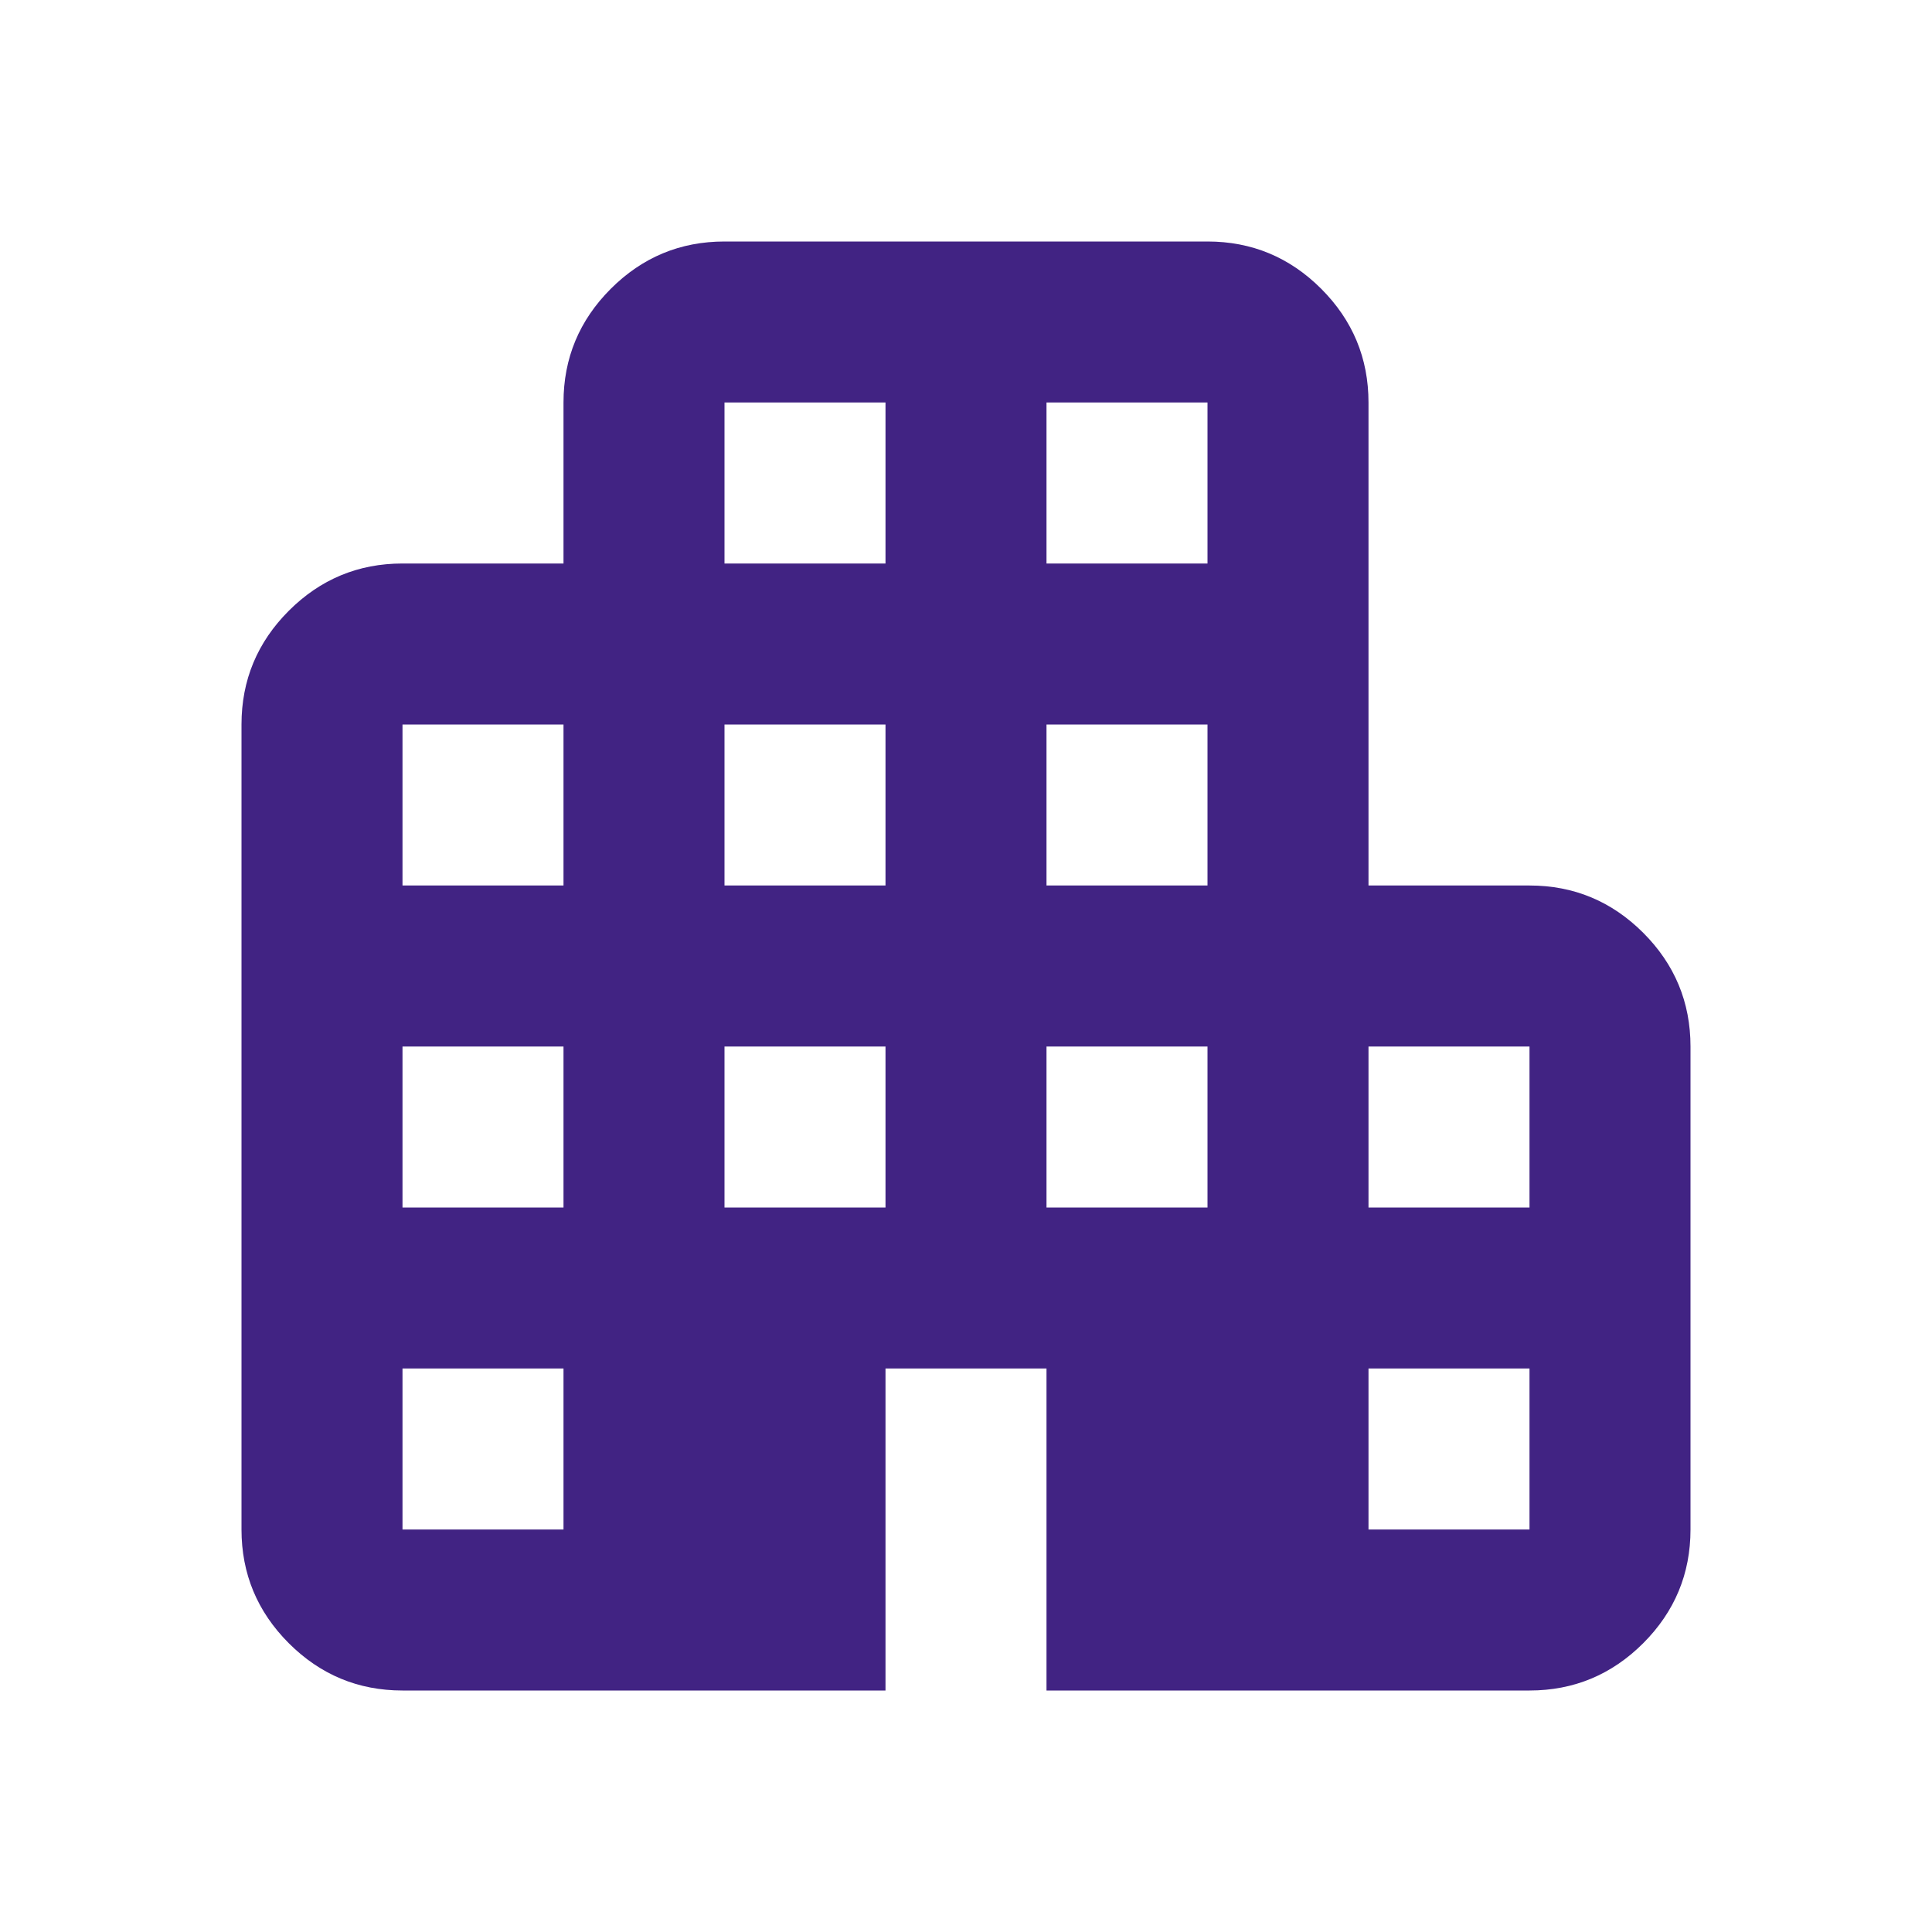 <svg width="42" height="42" viewBox="0 0 42 42" fill="none" xmlns="http://www.w3.org/2000/svg">
<path d="M8.75 36.75C7.787 36.75 6.964 36.407 6.278 35.722C5.593 35.036 5.25 34.212 5.25 33.25V15.75C5.25 14.787 5.593 13.963 6.278 13.278C6.964 12.593 7.787 12.25 8.75 12.25H12.25V8.75C12.25 7.787 12.593 6.964 13.278 6.278C13.963 5.593 14.787 5.25 15.75 5.25H26.25C27.212 5.25 28.037 5.593 28.722 6.278C29.407 6.964 29.75 7.787 29.75 8.75V19.25H33.25C34.212 19.25 35.036 19.593 35.722 20.278C36.407 20.963 36.75 21.788 36.75 22.75V33.25C36.75 34.212 36.407 35.036 35.722 35.722C35.036 36.407 34.212 36.75 33.25 36.75H22.75V29.75H19.25V36.75H8.75ZM8.75 33.25H12.25V29.75H8.75V33.25ZM8.75 26.25H12.25V22.75H8.75V26.25ZM8.75 19.25H12.25V15.75H8.75V19.25ZM15.75 26.25H19.25V22.75H15.75V26.25ZM15.75 19.25H19.25V15.75H15.75V19.25ZM15.75 12.25H19.25V8.75H15.75V12.25ZM22.75 26.25H26.25V22.75H22.75V26.25ZM22.75 19.25H26.25V15.75H22.75V19.25ZM22.75 12.25H26.25V8.75H22.75V12.25ZM29.75 33.25H33.25V29.75H29.75V33.25ZM29.75 26.25H33.25V22.75H29.75V26.25Z" fill="#412383"/>
</svg>

